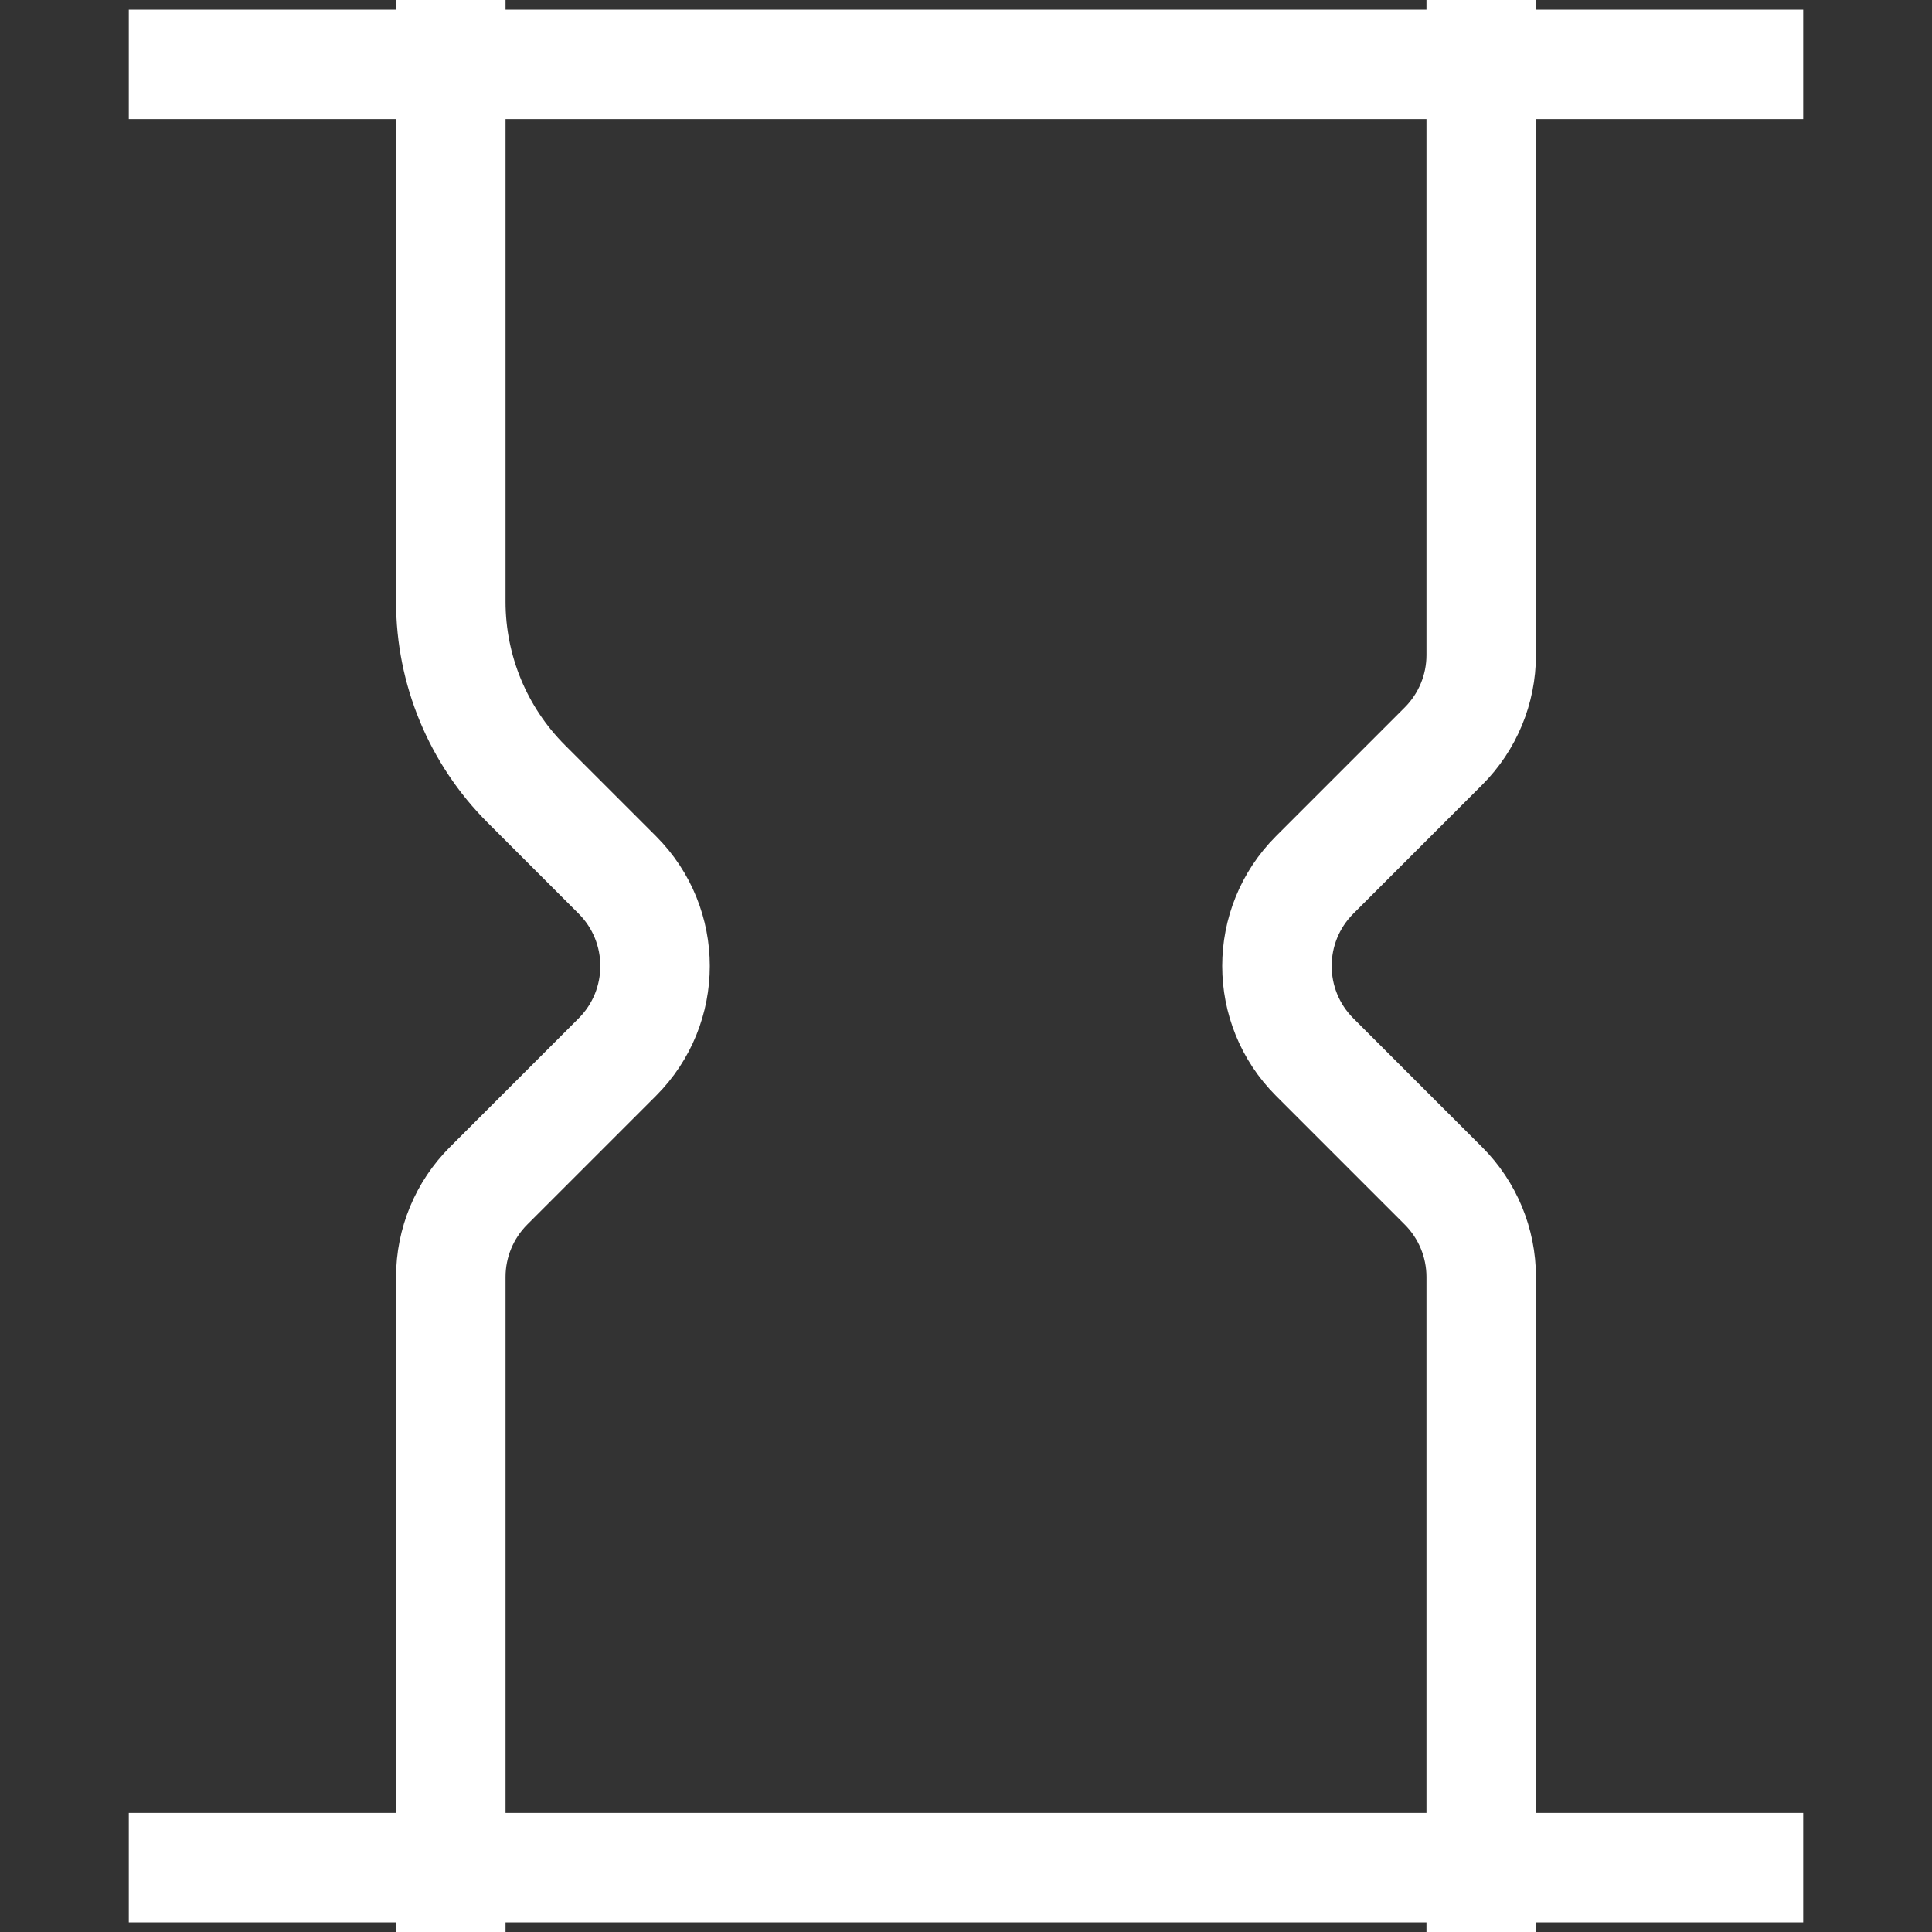 <?xml version="1.0" encoding="UTF-8"?> <svg xmlns="http://www.w3.org/2000/svg" width="30" height="30" viewBox="0 0 30 30" fill="none"><rect x="0" y="0" width="30" height="30" fill="#333333" stroke="none"/> <path d="M7 0V9.343C7 10.404 7.421 11.421 8.172 12.172L9.586 13.586C10.367 14.367 10.367 15.633 9.586 16.414L7.586 18.414C7.211 18.789 7 19.298 7 19.828V30M23 0V10.172C23 10.702 22.789 11.211 22.414 11.586L20.414 13.586C19.633 14.367 19.633 15.633 20.414 16.414L22.414 18.414C22.789 18.789 23 19.298 23 19.828V30M2 1H28M2 29H28" stroke="white" stroke-width="1.7"></path> </svg> 
